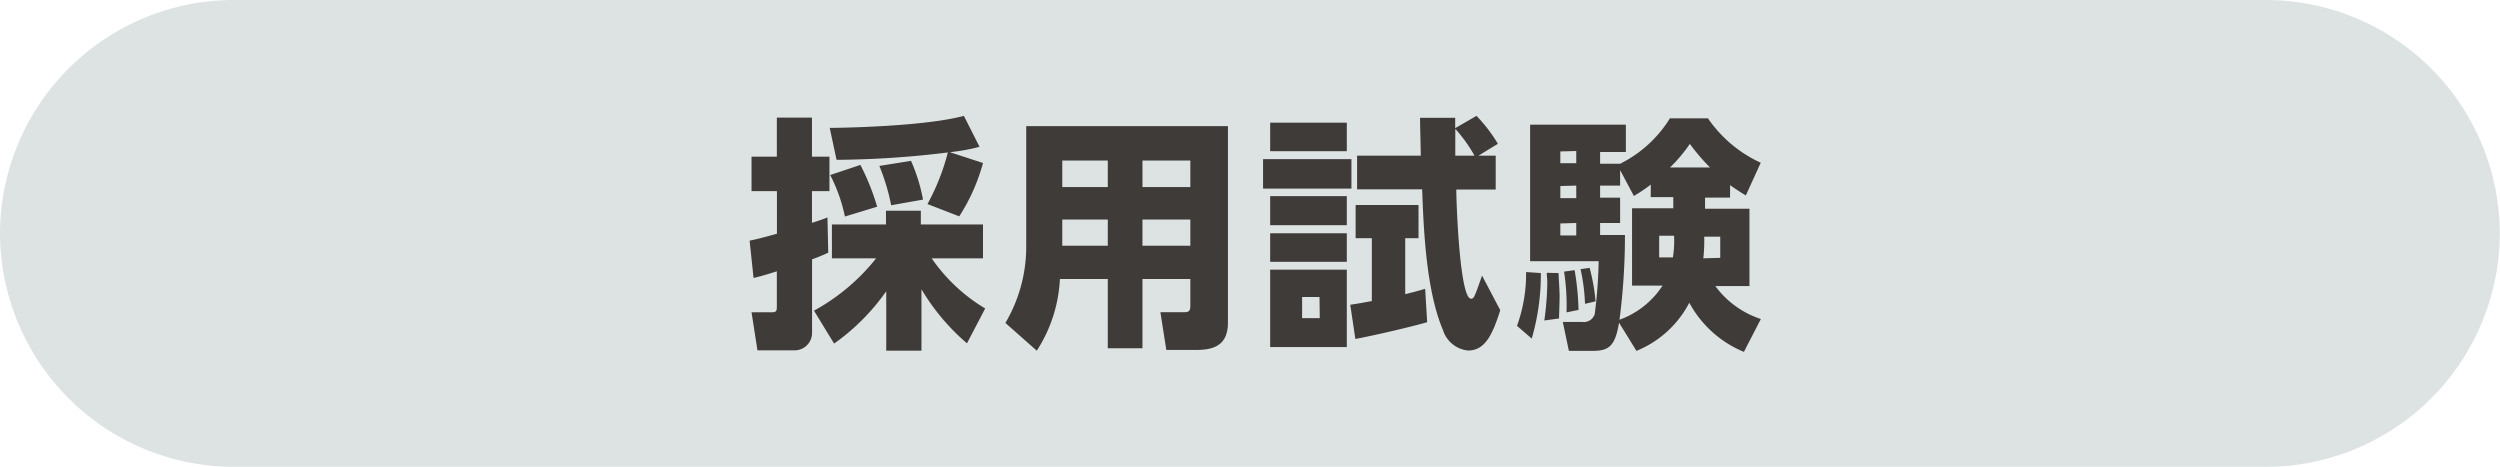 <svg xmlns="http://www.w3.org/2000/svg" viewBox="0 0 274.67 51.29"><defs><style>.cls-1{fill:#dde3e3;}.cls-2{fill:#3f3b39;}</style></defs><g id="レイヤー_2" data-name="レイヤー 2"><g id="レイヤー_1-2" data-name="レイヤー 1"><path class="cls-1" d="M249,51.29H25.65A25.72,25.72,0,0,1,0,25.65H0A25.72,25.72,0,0,1,25.65,0H249a25.72,25.72,0,0,1,25.65,25.65h0A25.72,25.72,0,0,1,249,51.29Z"/><path class="cls-2" d="M82.36,26.44c.65-.14.94-.19,3-.76V21H82.57V17.21h2.78V12.92h3.86v4.29h1.92V21H89.21v3.48c.79-.24,1.16-.38,1.7-.59L91,27.76a18.58,18.58,0,0,1-1.78.73v8a1.92,1.92,0,0,1-2,2H83.22l-.65-4.18h2.24c.49,0,.54-.16.54-.62V29.81c-1.56.49-2,.6-2.56.73Zm7.07,7.69a22.42,22.42,0,0,0,6.83-5.75H91.4V24.66h5.94V23.15h3.83v1.51H108v3.72h-5.64a18.87,18.87,0,0,0,5.88,5.51l-2,3.83a23.78,23.78,0,0,1-5-5.94v6.75H97.37V32a23.85,23.85,0,0,1-5.73,5.75ZM101.9,22.42a24.54,24.54,0,0,0,2.24-5.67,104.21,104.21,0,0,1-12.23.81l-.75-3.51c1.37,0,10.44-.16,14.74-1.32l1.72,3.4a21.43,21.43,0,0,1-3.26.59L108,17.91a20.86,20.86,0,0,1-2.61,5.86Zm-7.37-4.3a25.56,25.56,0,0,1,1.84,4.59l-3.54,1.08a17.59,17.59,0,0,0-1.62-4.56Zm5.56-.45a18.91,18.91,0,0,1,1.32,4.26l-3.5.62a22.49,22.49,0,0,0-1.3-4.32Z"/><path class="cls-2" d="M134.91,35.45c0,2.81-2,3-3.69,3h-3.08l-.65-4.15h2.59c.54,0,.7-.11.7-.76V30.65h-5.26v7.61h-3.81V30.65h-5.26a15.88,15.88,0,0,1-2.54,7.88l-3.45-3.05A16.45,16.45,0,0,0,112.75,27V13.86h22.16Zm-13.2-17.81h-5v2.91h5Zm0,6.48h-5V27h5Zm9.07-6.48h-5.26v2.91h5.26Zm0,6.48h-5.26V27h5.26Z"/><path class="cls-2" d="M148.48,17.48v3.24h-9.71V17.48Zm-.51-4v3.13h-8.42V13.48Zm0,8.07v3.19h-8.42V21.55Zm0,4.08v3.13h-8.42V25.63Zm0,4v8.5h-8.42v-8.5Zm-3,3h-1.91v2.32H145ZM156.8,35.4c-1.76.51-5.83,1.46-7.89,1.84l-.56-3.76c1.1-.16,1.29-.21,2.37-.4V26.17h-1.78V22.52h6.91v3.65h-1.46v6.15c.76-.19,1-.24,2.19-.59Zm5.42-22.67a16.55,16.55,0,0,1,2.35,3.07l-2.13,1.3h1.89v3.72H160c0,1.49.38,12,1.62,12,.32,0,.38-.17,1.21-2.54l2,3.8c-.83,2.62-1.64,4.43-3.53,4.43a3.21,3.21,0,0,1-2.76-2.24c-1.83-4.29-2.13-10.9-2.29-15.47H149.1V17.1h7c-.05-2.78-.08-3.16-.08-4.16h3.86v1.14ZM162,17.1a15.8,15.8,0,0,0-2.11-2.94c0,.4,0,2.45,0,2.94Z"/><path class="cls-2" d="M169.29,30a25.25,25.25,0,0,1-1,7.2l-1.62-1.4a16.84,16.84,0,0,0,1-5.91Zm20.79-8.29h-2.75v1.22h4.88v8.5h-3.75a10.12,10.12,0,0,0,5,3.62l-1.86,3.61a12,12,0,0,1-6-5.4,11.35,11.35,0,0,1-5.81,5.29l-1.91-3.1c-.43,2.67-1.19,3.1-2.94,3.1h-2.57l-.67-3.18h2.1a1.27,1.27,0,0,0,1.41-.86,52.3,52.3,0,0,0,.43-5.81h-7.53v-15h10.52v3H175.8v1.29H178A13.47,13.47,0,0,0,183.47,13h4.18a14.17,14.17,0,0,0,5.8,4.88l-1.64,3.59c-.49-.29-.89-.54-1.73-1.13ZM171.24,30c0,.43.11,1.89.11,2.53,0,.79-.06,2-.06,2.46l-1.62.22a31.86,31.86,0,0,0,.33-4.24c0-.22-.06-.68-.06-1Zm.19-13.36v1.29h1.75V16.59Zm0,3.8v1.33h1.75V20.39Zm0,4.11v1.32h1.75V24.5ZM173,29.68a29.33,29.33,0,0,1,.43,4.37l-1.32.27a24.09,24.09,0,0,0-.27-4.48Zm1.65-.25a21.18,21.18,0,0,1,.65,3.68l-1.16.27a20.38,20.38,0,0,0-.49-3.81Zm6.72-9.15a16.8,16.8,0,0,1-1.86,1.25L178,18.69v1.7H175.8v1.33H178V24.5H175.8v1.32h2.73a71.12,71.12,0,0,1-.6,9.31,9.45,9.45,0,0,0,4.73-3.75h-3.35v-8.5h4.53V21.66h-2.48Zm2.43,8a12.17,12.17,0,0,0,.13-2.38h-1.64v2.38Zm4.08-9.88a22.16,22.16,0,0,1-2.22-2.59,16.57,16.57,0,0,1-2.18,2.59ZM189,28.33V26h-1.76a17.49,17.49,0,0,1-.1,2.38Z"/></g></g></svg>